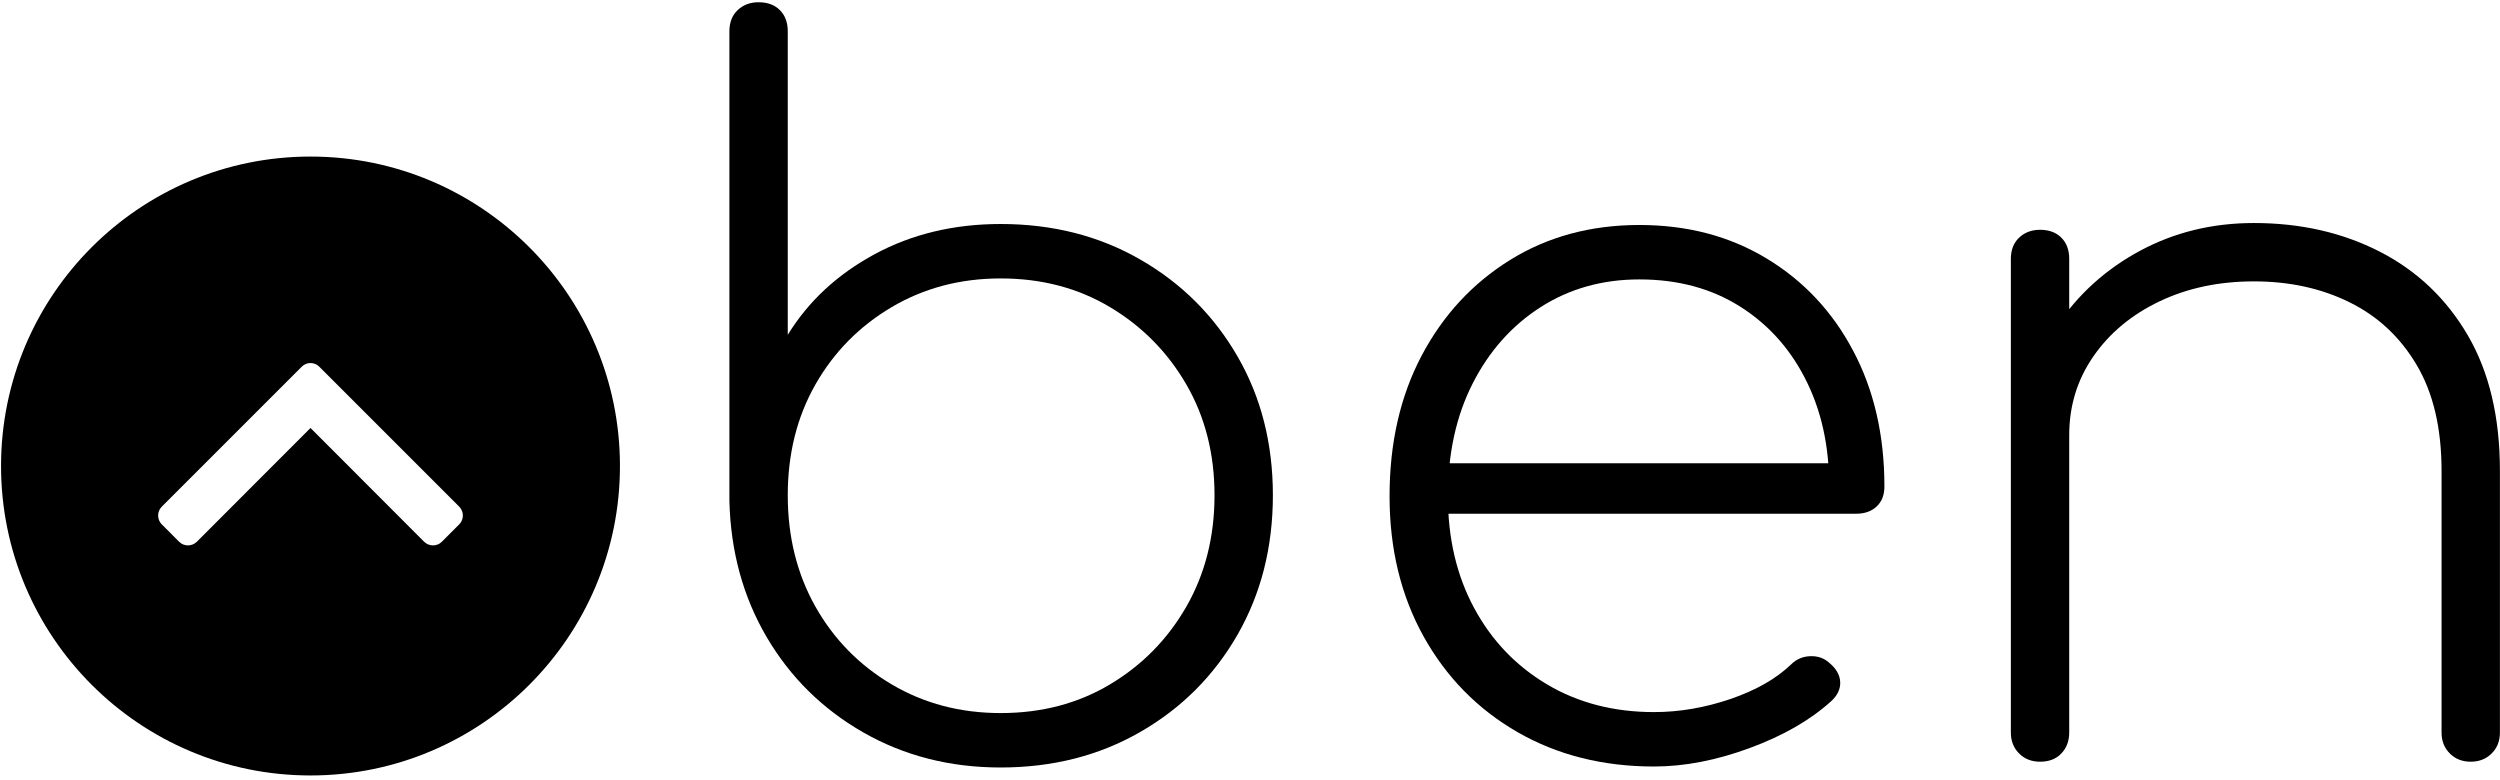 <svg width="423" height="132" viewBox="0 0 423 132" fill="none" xmlns="http://www.w3.org/2000/svg">
<path d="M52.837 129.86C44.056 129.86 36.181 127.86 29.212 123.86C22.254 119.86 16.775 114.381 12.775 107.422C8.775 100.454 6.775 92.631 6.775 83.964C6.775 75.188 8.775 67.318 12.775 60.36C16.775 53.391 22.254 47.902 29.212 43.902C36.181 39.902 44.056 37.902 52.837 37.902C61.613 37.902 69.452 39.902 76.358 43.902C83.275 47.902 88.733 53.391 92.733 60.36C96.733 67.318 98.733 75.188 98.733 83.964C98.733 92.631 96.733 100.454 92.733 107.422C88.733 114.381 83.275 119.86 76.358 123.86C69.452 127.86 61.613 129.86 52.837 129.86ZM52.837 120.652C59.738 120.652 65.905 119.037 71.337 115.797C76.764 112.563 81.046 108.183 84.171 102.652C87.296 97.11 88.858 90.829 88.858 83.797C88.858 76.896 87.296 70.672 84.171 65.131C81.046 59.589 76.764 55.204 71.337 51.964C65.905 48.73 59.738 47.11 52.837 47.11C46.03 47.11 39.884 48.73 34.4 51.964C28.926 55.204 24.598 59.589 21.421 65.131C18.238 70.672 16.65 76.954 16.65 83.964C16.65 90.881 18.238 97.11 21.421 102.652C24.598 108.183 28.926 112.563 34.4 115.797C39.884 119.037 46.03 120.652 52.837 120.652Z" fill="black"/>
<path d="M169.31 129.86C160.752 129.86 153.018 127.891 146.101 123.943C139.195 120 133.747 114.631 129.747 107.839C125.747 101.037 123.633 93.355 123.414 84.797V5.318C123.414 3.792 123.877 2.589 124.81 1.714C125.737 0.829 126.919 0.381 128.351 0.381C129.877 0.381 131.08 0.829 131.955 1.714C132.841 2.589 133.289 3.792 133.289 5.318V56.651C136.789 50.959 141.69 46.412 147.997 43.006C154.299 39.605 161.403 37.901 169.31 37.901C178.086 37.901 185.955 39.901 192.914 43.901C199.883 47.901 205.372 53.36 209.372 60.276C213.372 67.183 215.372 75.021 215.372 83.797C215.372 92.579 213.372 100.454 209.372 107.422C205.372 114.381 199.883 119.86 192.914 123.86C185.955 127.86 178.086 129.86 169.31 129.86ZM169.31 120.651C176.226 120.651 182.393 119.037 187.81 115.797C193.237 112.563 197.544 108.183 200.726 102.651C203.903 97.11 205.497 90.829 205.497 83.797C205.497 76.787 203.903 70.537 200.726 65.047C197.544 59.563 193.237 55.203 187.81 51.964C182.393 48.73 176.226 47.11 169.31 47.11C162.502 47.11 156.357 48.73 150.872 51.964C145.398 55.203 141.101 59.563 137.976 65.047C134.851 70.537 133.289 76.787 133.289 83.797C133.289 90.829 134.851 97.11 137.976 102.651C141.101 108.183 145.398 112.563 150.872 115.797C156.357 119.037 162.502 120.651 169.31 120.651Z" fill="black"/>
<path d="M279.863 129.693C271.196 129.693 263.488 127.751 256.738 123.86C249.999 119.974 244.707 114.579 240.863 107.672C237.03 100.756 235.113 92.855 235.113 83.964C235.113 74.98 236.915 67.058 240.53 60.193C244.155 53.334 249.144 47.933 255.509 43.985C261.868 40.042 269.16 38.068 277.384 38.068C285.509 38.068 292.696 39.964 298.946 43.756C305.196 47.537 310.071 52.745 313.571 59.381C317.082 66.006 318.842 73.652 318.842 82.318C318.842 83.751 318.405 84.876 317.53 85.693C316.655 86.516 315.499 86.922 314.071 86.922H241.696V78.381H316.717L309.467 83.797C309.686 76.672 308.478 70.37 305.842 64.881C303.217 59.396 299.457 55.089 294.571 51.964C289.696 48.839 283.967 47.277 277.384 47.277C271.134 47.277 265.561 48.839 260.676 51.964C255.801 55.089 251.967 59.396 249.176 64.881C246.384 70.37 244.988 76.73 244.988 83.964C244.988 91.089 246.467 97.396 249.426 102.881C252.384 108.37 256.493 112.672 261.759 115.797C267.019 118.922 273.056 120.485 279.863 120.485C284.139 120.485 288.446 119.751 292.78 118.277C297.113 116.792 300.535 114.839 303.051 112.422C303.926 111.547 304.993 111.084 306.259 111.027C307.519 110.974 308.592 111.334 309.467 112.11C310.676 113.099 311.306 114.193 311.363 115.402C311.415 116.599 310.894 117.688 309.801 118.672C306.285 121.855 301.702 124.485 296.051 126.568C290.41 128.652 285.014 129.693 279.863 129.693Z" fill="black"/>
<path d="M418.049 128.881C416.617 128.881 415.434 128.417 414.507 127.485C413.575 126.558 413.112 125.375 413.112 123.943V79.693C413.112 72.459 411.705 66.48 408.903 61.756C406.112 57.037 402.325 53.501 397.549 51.151C392.783 48.792 387.388 47.61 381.362 47.61C375.445 47.61 370.122 48.735 365.403 50.985C360.679 53.235 356.95 56.334 354.216 60.276C351.476 64.224 350.112 68.667 350.112 73.61H341.882C342.309 66.808 344.33 60.688 347.945 55.256C351.57 49.829 356.289 45.547 362.112 42.422C367.929 39.297 374.346 37.735 381.362 37.735C389.263 37.735 396.367 39.355 402.674 42.589C408.976 45.829 413.934 50.542 417.549 56.735C421.174 62.933 422.987 70.584 422.987 79.693V123.943C422.987 125.375 422.518 126.558 421.591 127.485C420.658 128.417 419.476 128.881 418.049 128.881ZM345.174 128.881C343.742 128.881 342.559 128.417 341.632 127.485C340.7 126.558 340.237 125.375 340.237 123.943V43.818C340.237 42.292 340.7 41.089 341.632 40.214C342.559 39.329 343.742 38.881 345.174 38.881C346.7 38.881 347.903 39.329 348.778 40.214C349.664 41.089 350.112 42.292 350.112 43.818V123.943C350.112 125.375 349.664 126.558 348.778 127.485C347.903 128.417 346.7 128.881 345.174 128.881Z" fill="black"/>
<path fill-rule="evenodd" clip-rule="evenodd" d="M104.896 78.849C104.896 107.755 81.443 131.208 52.536 131.208C23.63 131.208 0.177 107.755 0.177 78.849C0.177 49.943 23.63 26.49 52.536 26.49C81.443 26.49 104.896 49.943 104.896 78.849ZM54.021 62.047L77.714 85.74C78.521 86.573 78.521 87.88 77.714 88.708L74.745 91.677C73.938 92.484 72.604 92.484 71.776 91.677L52.536 72.412L33.292 91.677C32.464 92.484 31.13 92.484 30.323 91.677L27.359 88.708C26.552 87.88 26.552 86.573 27.359 85.74L51.052 62.047C51.88 61.219 53.188 61.219 54.021 62.047Z" fill="black"/>
</svg>

